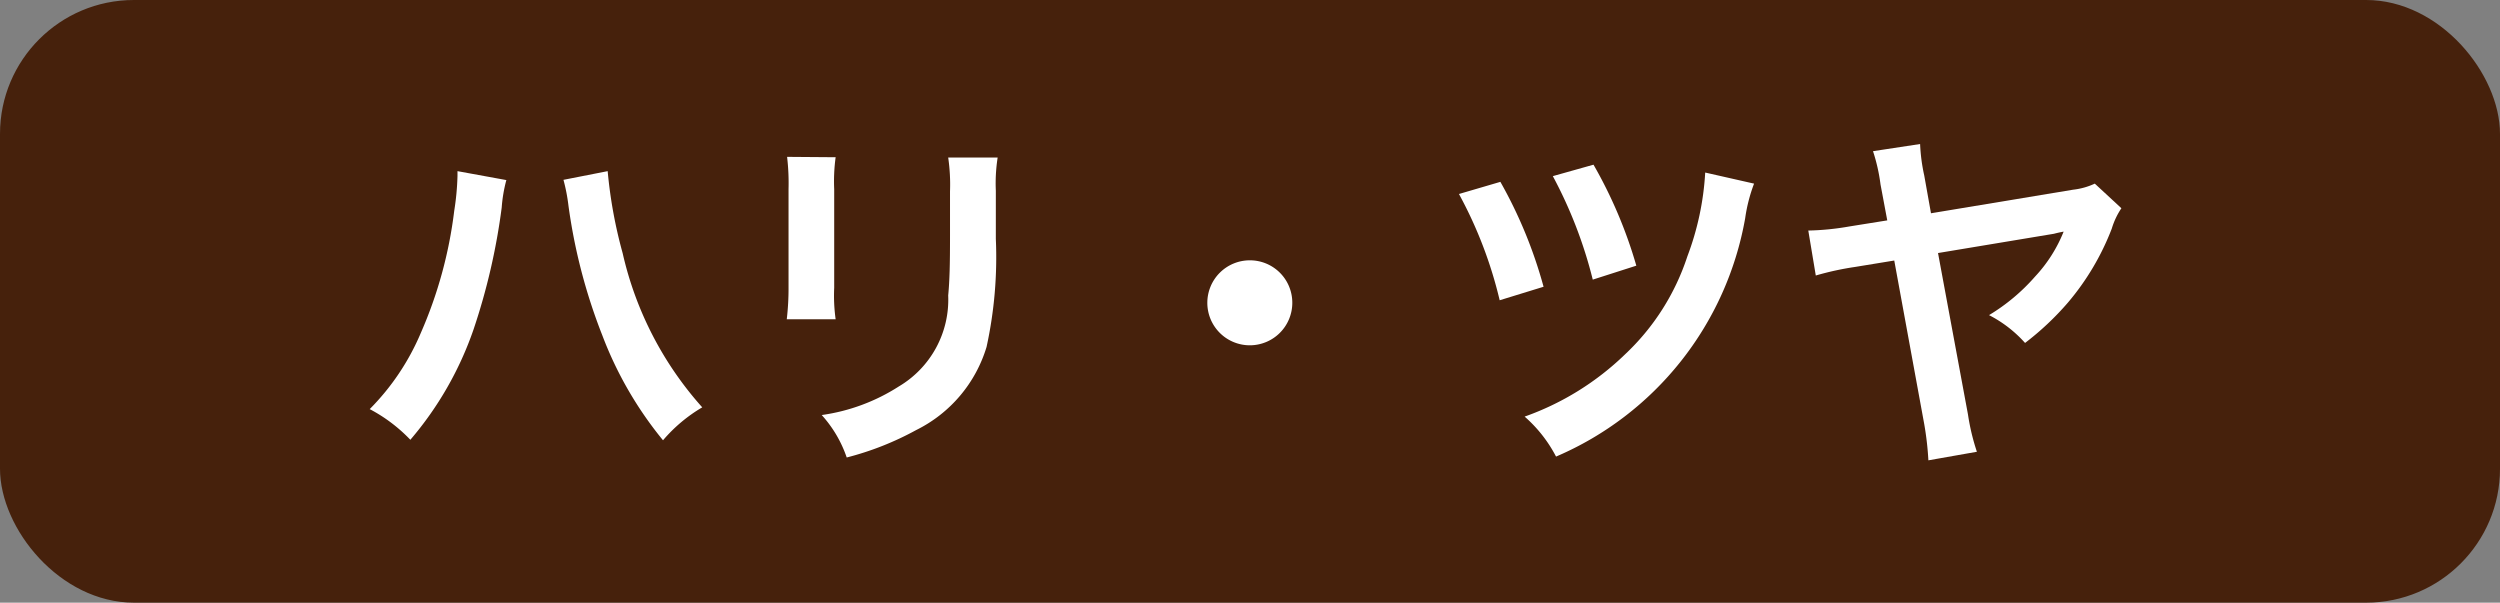 <svg xmlns="http://www.w3.org/2000/svg" width="60.723" height="14.638"><rect width="100%" height="100%" fill="#808080" stroke="none"/><g data-name="ハリ・ツヤ" transform="translate(-238.457)"><rect data-name="長方形 245" width="60.723" height="14.638" rx="3.253" transform="translate(238.457)" fill="#46210c"/><path data-name="パス 304" d="M250.756 4.374a3.525 3.525 0 00-.113.667 15.458 15.458 0 01-.685 2.964 8.251 8.251 0 01-1.534 2.677 3.838 3.838 0 00-.987-.745 5.855 5.855 0 001.239-1.845 10.542 10.542 0 00.814-2.973 6.4 6.4 0 00.079-.841v-.121zm2.461-.217a11.258 11.258 0 00.364 1.993 8.391 8.391 0 001.933 3.744 3.74 3.74 0 00-.953.8 9.1 9.1 0 01-1.474-2.548 13.589 13.589 0 01-.823-3.154 4.361 4.361 0 00-.121-.624z" fill="#fff"/><path data-name="パス 305" d="M258.754 3.819a4.348 4.348 0 00-.035.779v2.393a4.146 4.146 0 00.035.763h-1.187a6.455 6.455 0 00.043-.781V4.59a5.456 5.456 0 00-.035-.78zm3.935.008a4.073 4.073 0 00-.044.807V5.8a10.216 10.216 0 01-.225 2.626 3.323 3.323 0 01-1.708 2.019 7.277 7.277 0 01-1.689.667 2.955 2.955 0 00-.607-1.031 4.662 4.662 0 001.872-.694 2.449 2.449 0 001.2-2.21c.035-.373.044-.753.044-1.447V4.651a4.52 4.52 0 00-.044-.824z" fill="#fff"/><path data-name="パス 306" d="M269.846 7.354a1.032 1.032 0 11-1.031-1.031 1.029 1.029 0 011.031 1.031" fill="#fff"/><path data-name="パス 307" d="M274.9 4.417a11.1 11.1 0 011.049 2.548l-1.066.328a10.386 10.386 0 00-.989-2.581zm6.162.043a3.884 3.884 0 00-.216.84 7.762 7.762 0 01-4.594 5.79 3.326 3.326 0 00-.763-.971 6.741 6.741 0 002.436-1.509 5.691 5.691 0 001.516-2.381 6.823 6.823 0 00.434-2.038zm-3.9-.46a11.116 11.116 0 011.04 2.453l-1.058.339a10.838 10.838 0 00-.97-2.514z" fill="#fff"/><path data-name="パス 308" d="M289.984 5.058a1.834 1.834 0 00-.233.493 6.213 6.213 0 01-1.067 1.8 6.892 6.892 0 01-1.04.979 3.013 3.013 0 00-.875-.676 4.706 4.706 0 001.118-.936 3.494 3.494 0 00.694-1.092 2.864 2.864 0 00-.235.052l-2.816.468.727 3.918a5.353 5.353 0 00.217.909l-1.178.208a7.517 7.517 0 00-.1-.875l-.729-3.978-.953.156a7.076 7.076 0 00-.953.208l-.182-1.092a6.482 6.482 0 001-.1l.918-.147-.164-.875a4.344 4.344 0 00-.182-.806l1.144-.174a4.314 4.314 0 00.1.763l.164.919 3.449-.572a1.685 1.685 0 00.53-.148z" fill="#fff"/></g></svg>